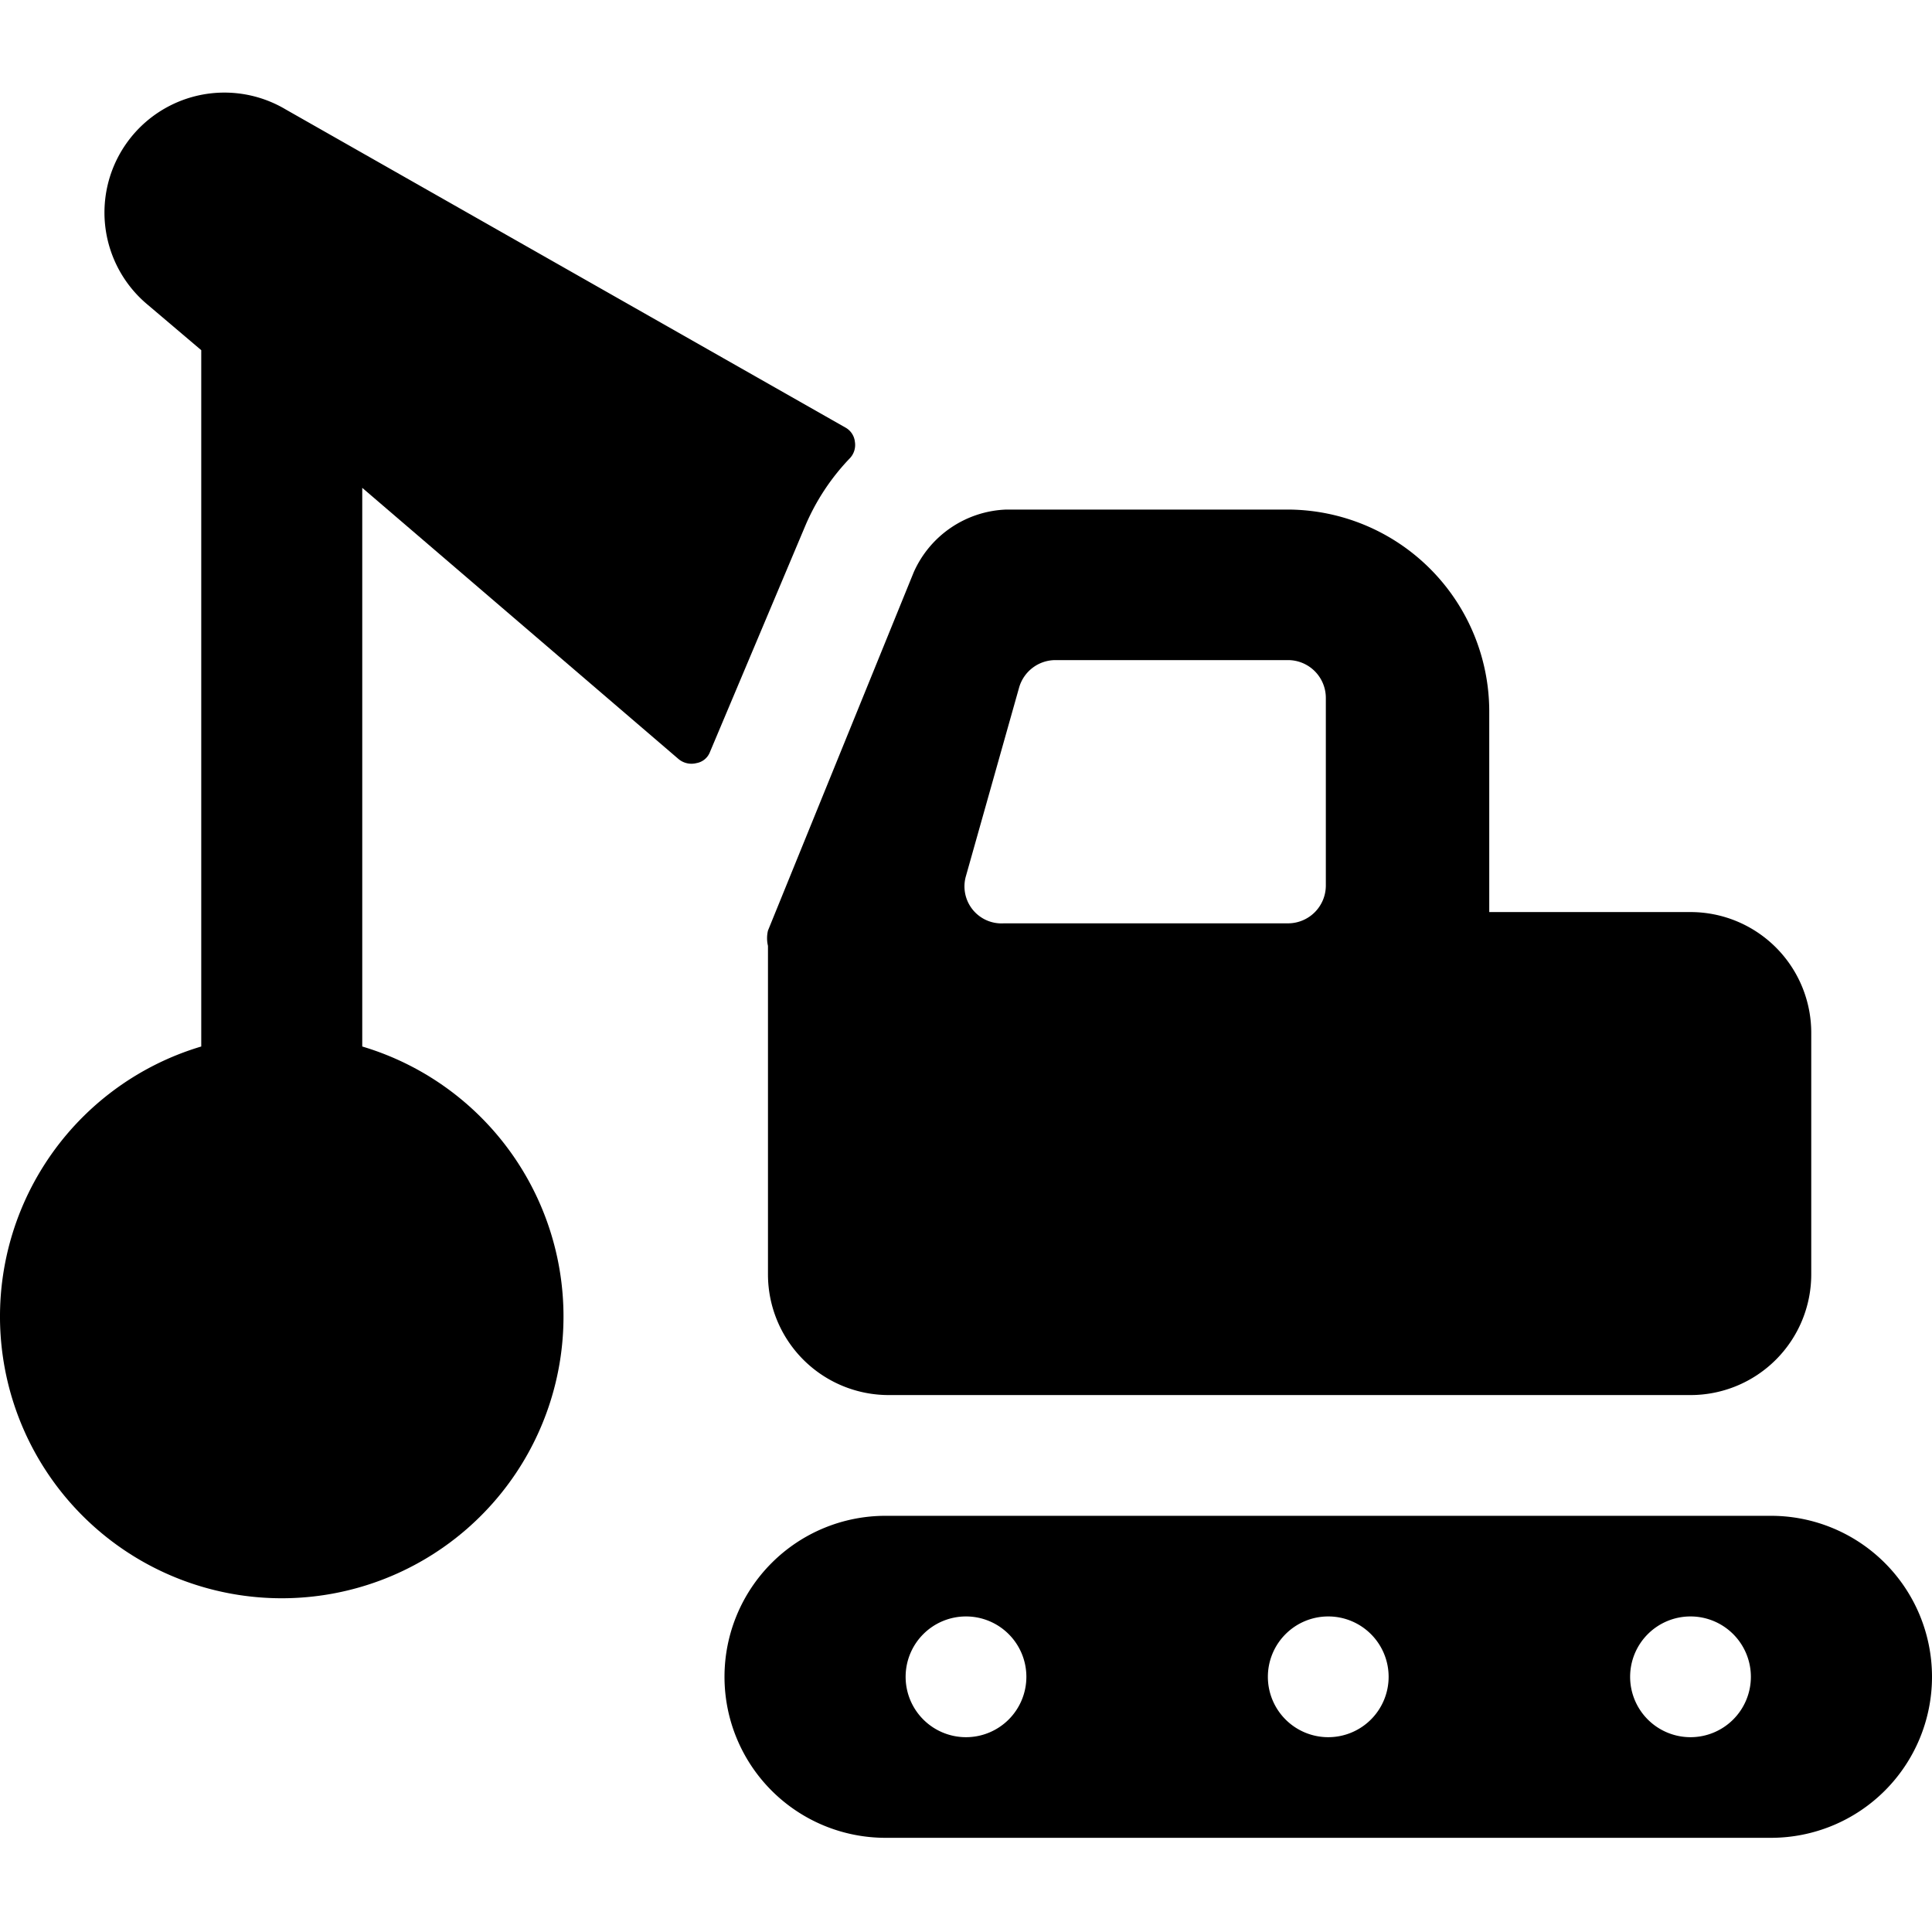 <svg xmlns="http://www.w3.org/2000/svg" viewBox="0 0 24 24"><g><path d="M10 6.54a2.78 2.78 0 0 1 0.55 -0.84 0.24 0.24 0 0 0 0.07 -0.21 0.23 0.23 0 0 0 -0.12 -0.18L3.55 1.36a1.49 1.49 0 0 0 -1.71 2.43l0.66 0.56V13a3.5 3.5 0 1 0 2 0V6.06l3.93 3.37a0.25 0.25 0 0 0 0.22 0.05 0.22 0.22 0 0 0 0.17 -0.14Z" fill="#000000" stroke-width="1"></path><path d="M22 18.83H11a2 2 0 0 0 0 4h11a2 2 0 0 0 0 -4Zm-10 2.75a0.75 0.75 0 1 1 0.75 -0.75 0.75 0.75 0 0 1 -0.75 0.75Zm4.5 0a0.75 0.75 0 1 1 0.75 -0.75 0.75 0.75 0 0 1 -0.75 0.75Zm4.5 0a0.75 0.75 0 1 1 0.75 -0.75 0.75 0.75 0 0 1 -0.75 0.75Z" fill="#000000" stroke-width="1"></path><path d="M21 11.33h-2.5v-2.5a2.51 2.51 0 0 0 -2.5 -2.5h-3.5a1.31 1.31 0 0 0 -1.15 0.78l-1.81 4.45a0.41 0.41 0 0 0 0 0.19v4.08a1.5 1.5 0 0 0 1.5 1.5H21a1.5 1.5 0 0 0 1.5 -1.5v-3a1.5 1.5 0 0 0 -1.5 -1.5Zm-9 -0.45 0.66 -2.34a0.47 0.47 0 0 1 0.45 -0.34H16a0.47 0.47 0 0 1 0.47 0.47V11a0.47 0.47 0 0 1 -0.47 0.47h-3.53a0.46 0.46 0 0 1 -0.47 -0.59Z" fill="#000000" stroke-width="1"></path></g></svg>